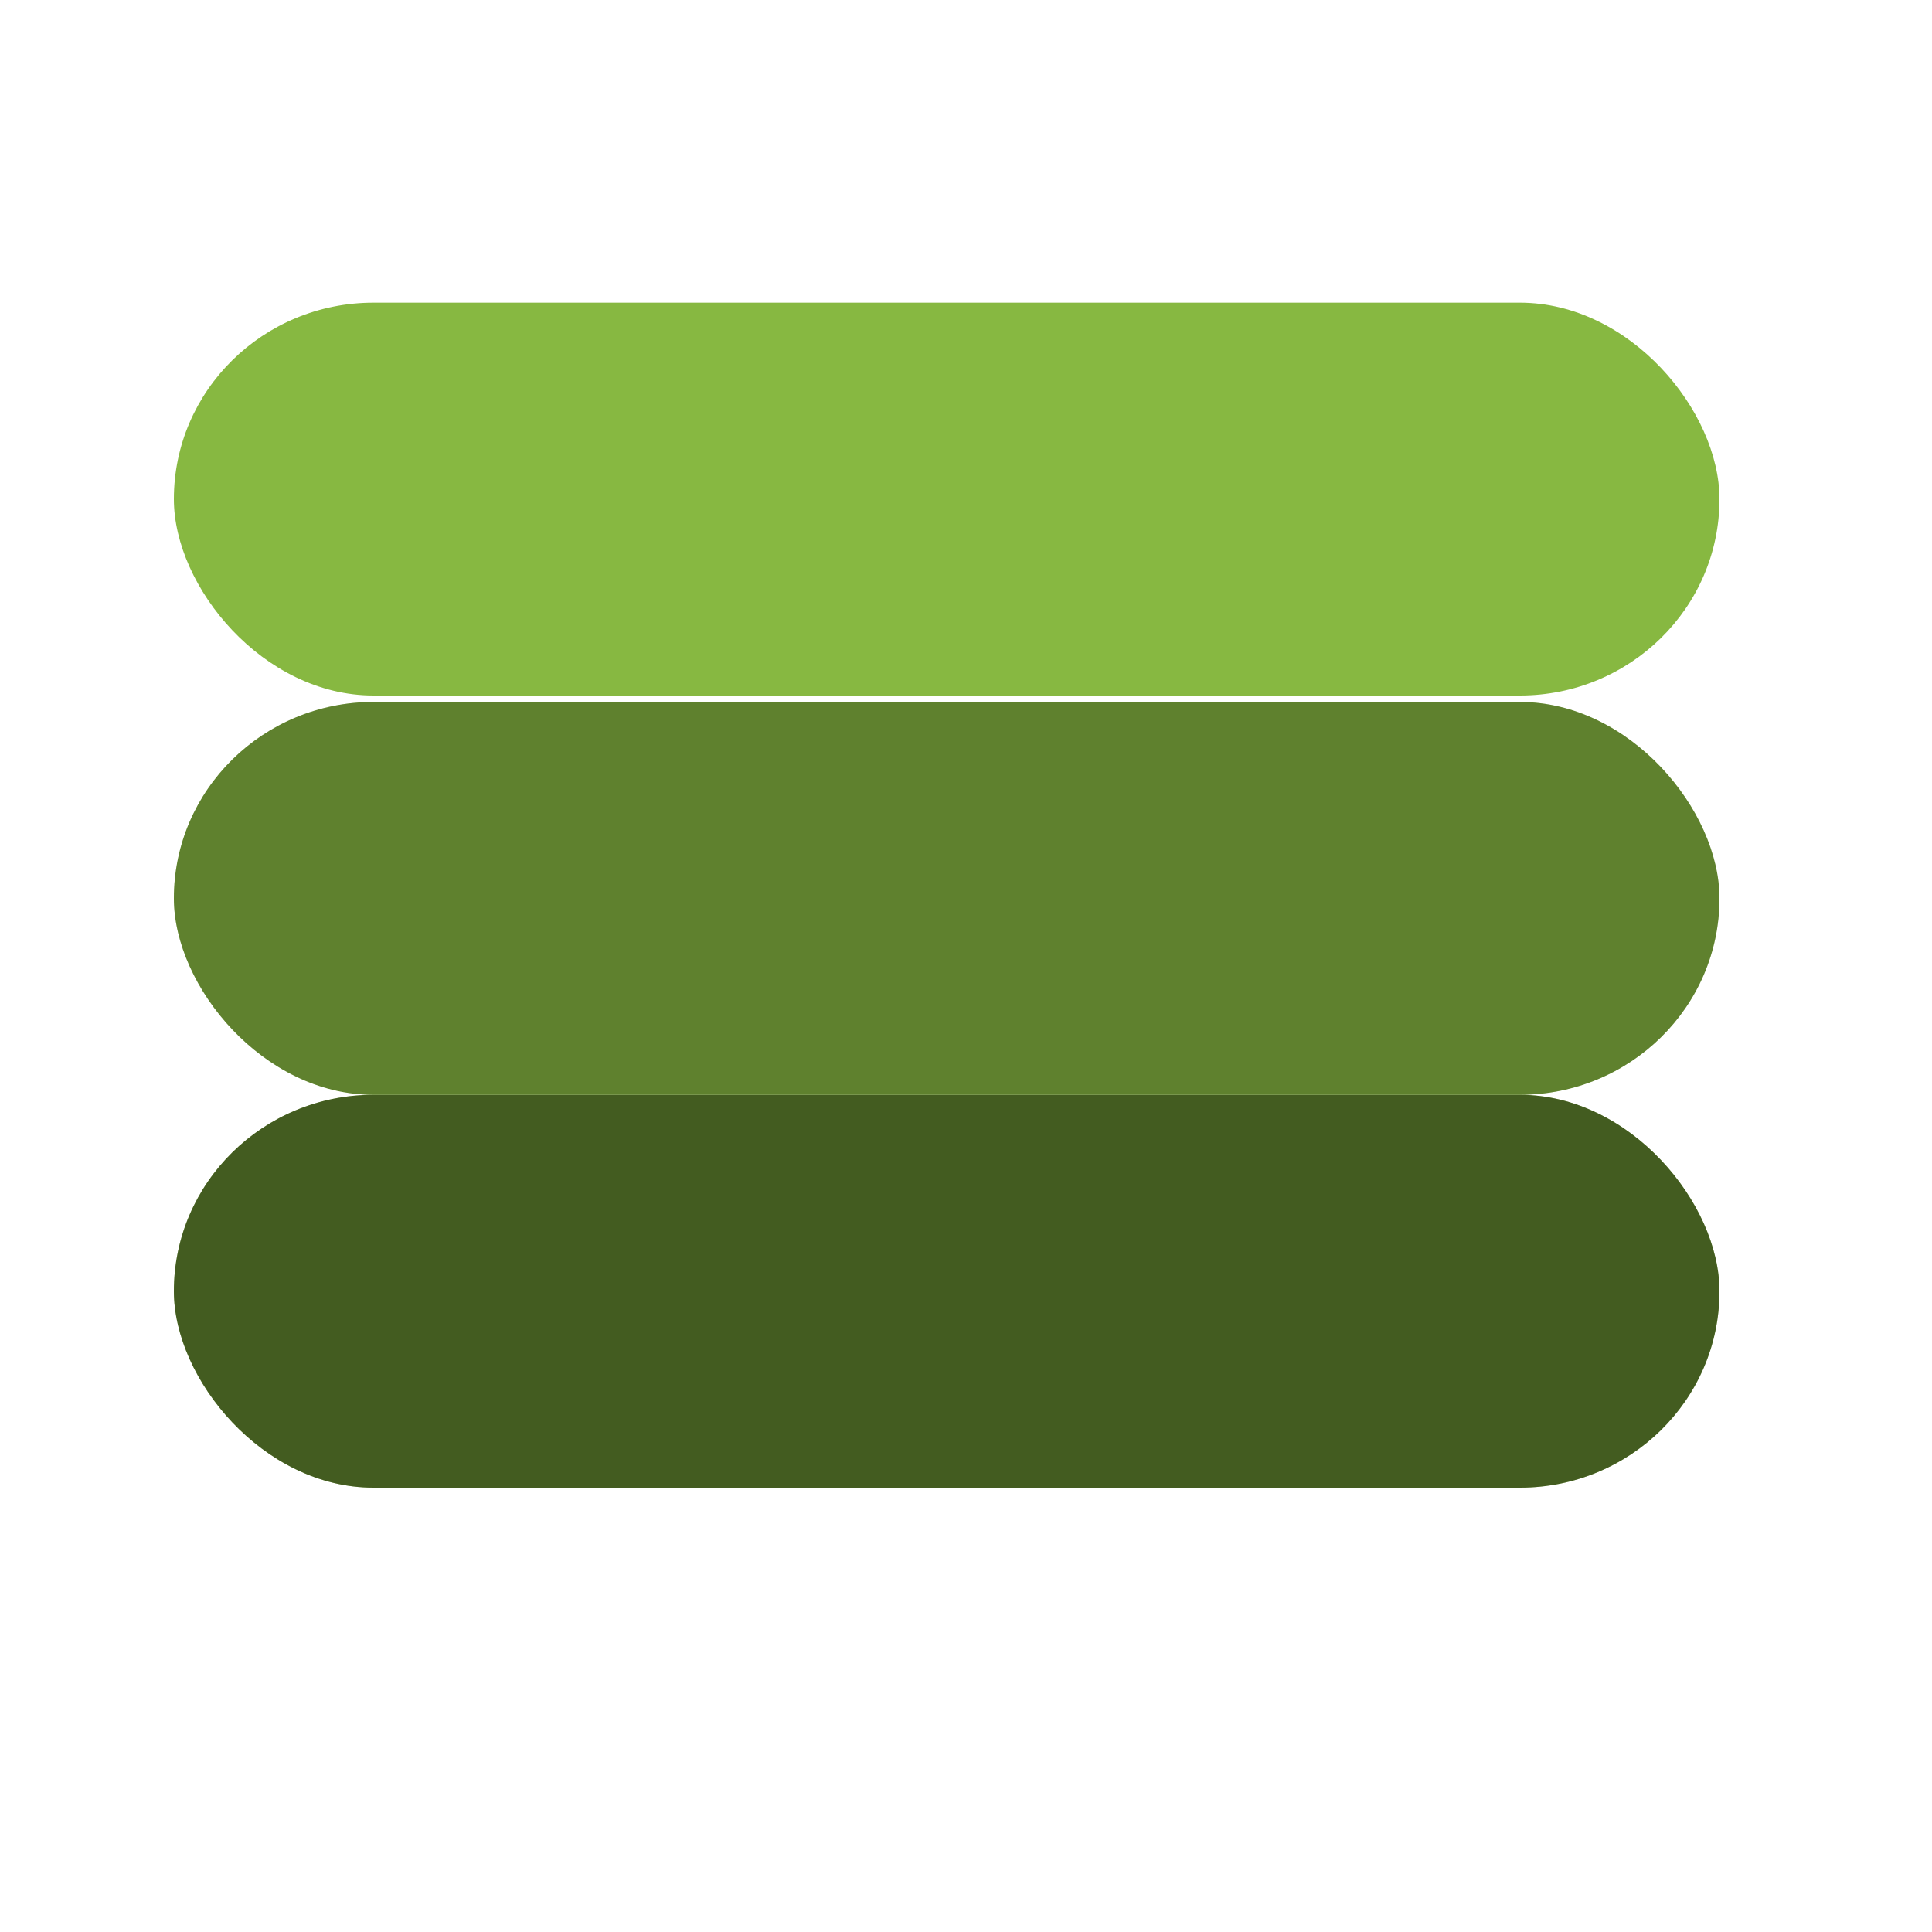 <svg xmlns="http://www.w3.org/2000/svg" id="Layer_1" viewBox="0 0 30 30"><defs><style>      .st0 {        fill-opacity: .5;      }      .st1 {        fill-opacity: .3;      }      .st2 {        fill: #87b841;      }    </style></defs><rect class="st2" x="2.7" y="17" width="24" height="6.1" rx="3.1" ry="3.1"></rect><rect class="st0" x="2.7" y="17" width="24" height="6.1" rx="3.1" ry="3.1"></rect><rect class="st2" x="2.7" y="10.9" width="24" height="6.1" rx="3.1" ry="3.1"></rect><rect class="st1" x="2.7" y="10.9" width="24" height="6.1" rx="3.1" ry="3.1"></rect><rect class="st2" x="2.7" y="4.7" width="24" height="6.1" rx="3.1" ry="3.1"></rect></svg>